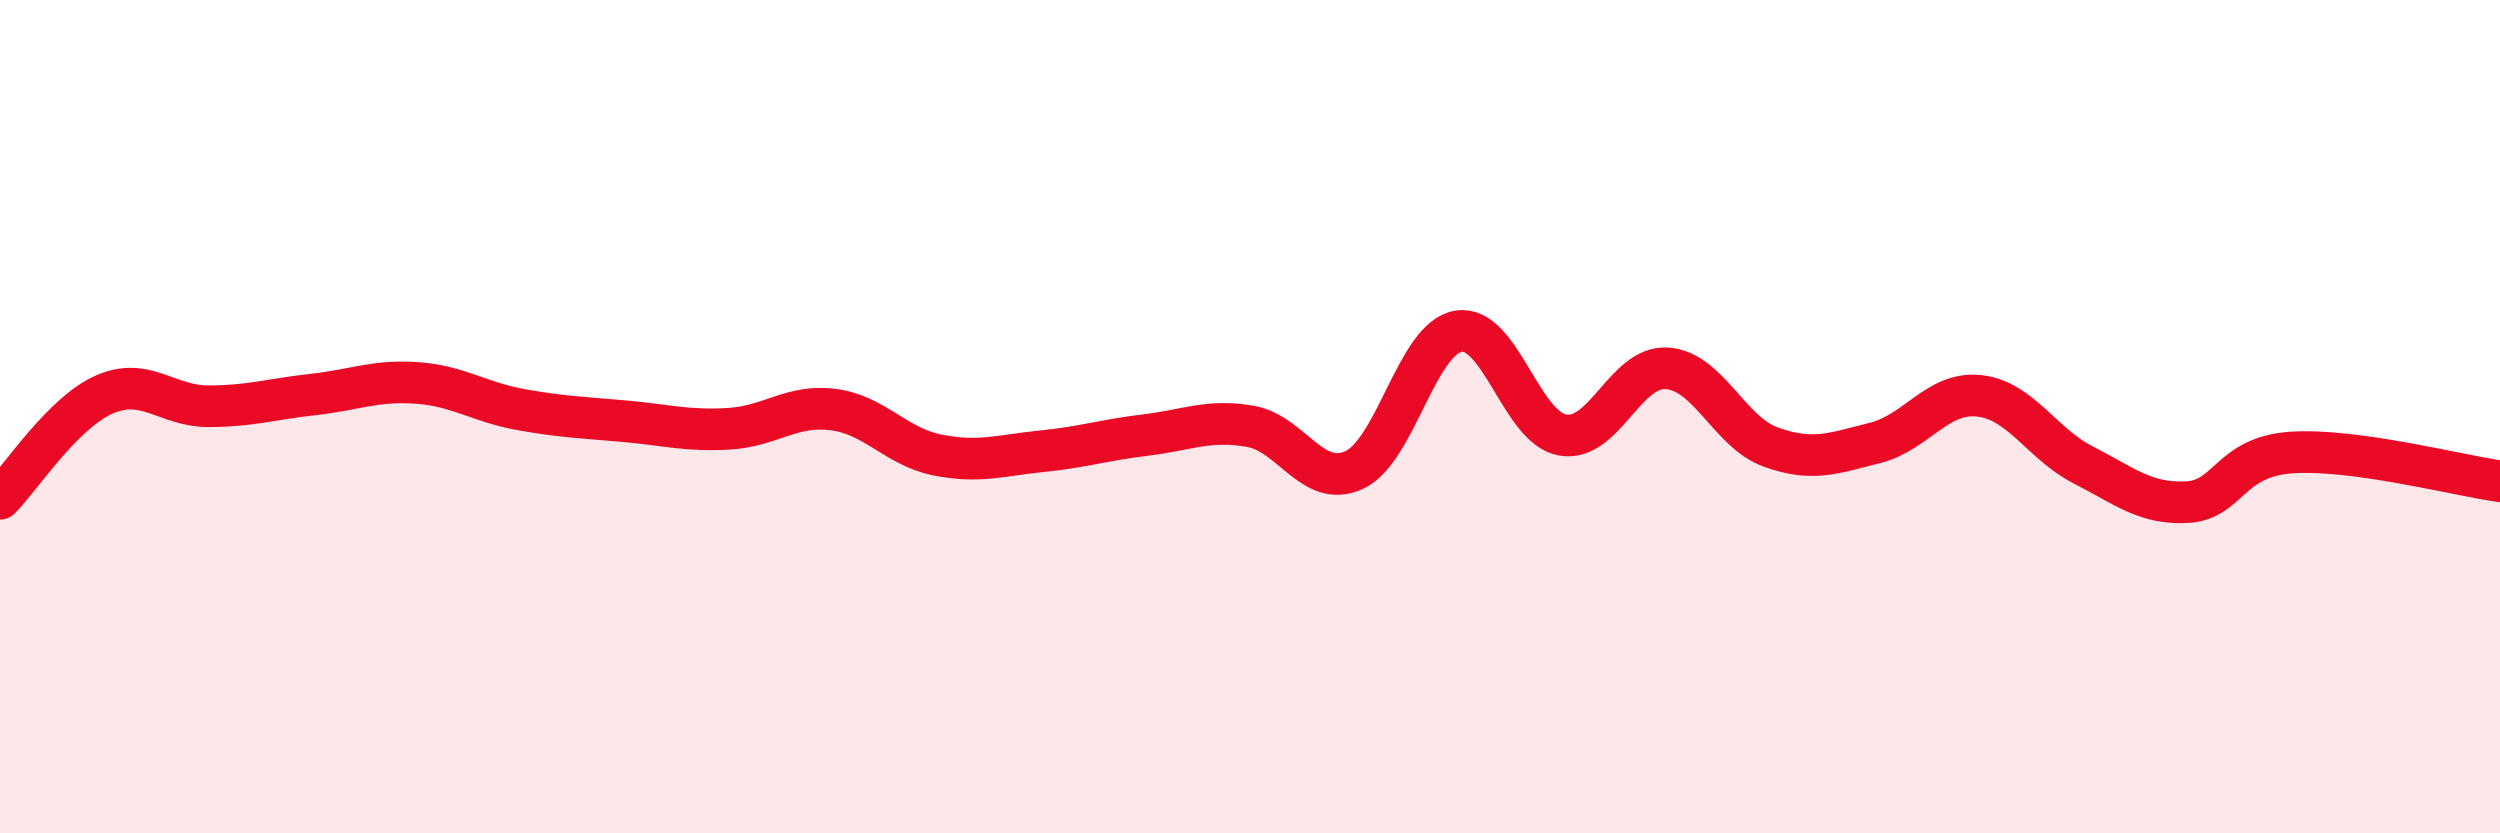 
    <svg width="60" height="20" viewBox="0 0 60 20" xmlns="http://www.w3.org/2000/svg">
      <path
        d="M 0,11.97 C 0.5,11.47 1.5,9.91 2.5,9.47 C 3.5,9.03 4,9.75 5,9.75 C 6,9.75 6.5,9.58 7.5,9.47 C 8.5,9.36 9,9.12 10,9.19 C 11,9.26 11.5,9.65 12.5,9.83 C 13.5,10.01 14,10.02 15,10.11 C 16,10.2 16.5,10.35 17.5,10.29 C 18.5,10.23 19,9.7 20,9.83 C 21,9.96 21.5,10.72 22.5,10.92 C 23.5,11.12 24,10.93 25,10.83 C 26,10.73 26.5,10.56 27.5,10.44 C 28.5,10.32 29,10.06 30,10.23 C 31,10.4 31.5,11.74 32.5,11.28 C 33.5,10.82 34,8.12 35,7.95 C 36,7.78 36.5,10.26 37.5,10.44 C 38.5,10.62 39,8.78 40,8.84 C 41,8.9 41.5,10.37 42.5,10.73 C 43.5,11.09 44,10.88 45,10.63 C 46,10.38 46.5,9.39 47.5,9.5 C 48.5,9.61 49,10.65 50,11.16 C 51,11.67 51.5,12.11 52.5,12.05 C 53.5,11.99 53.5,10.96 55,10.86 C 56.5,10.76 59,11.41 60,11.55L60 20L0 20Z"
        fill="#EB0A25"
        opacity="0.1"
        stroke-linecap="round"
        stroke-linejoin="round"
      />
      <path
        d="M 0,11.97 C 0.5,11.47 1.5,9.91 2.5,9.47 C 3.5,9.03 4,9.75 5,9.75 C 6,9.75 6.5,9.58 7.5,9.47 C 8.5,9.36 9,9.12 10,9.19 C 11,9.26 11.5,9.65 12.5,9.83 C 13.5,10.01 14,10.02 15,10.11 C 16,10.2 16.5,10.35 17.5,10.29 C 18.5,10.23 19,9.7 20,9.83 C 21,9.96 21.5,10.72 22.5,10.92 C 23.5,11.12 24,10.93 25,10.83 C 26,10.73 26.5,10.56 27.5,10.44 C 28.5,10.32 29,10.06 30,10.23 C 31,10.4 31.5,11.74 32.5,11.28 C 33.5,10.82 34,8.12 35,7.95 C 36,7.78 36.5,10.26 37.5,10.44 C 38.5,10.62 39,8.78 40,8.84 C 41,8.9 41.5,10.37 42.5,10.73 C 43.5,11.09 44,10.88 45,10.63 C 46,10.38 46.5,9.39 47.5,9.5 C 48.5,9.61 49,10.65 50,11.16 C 51,11.67 51.5,12.11 52.5,12.05 C 53.5,11.99 53.5,10.96 55,10.86 C 56.5,10.76 59,11.41 60,11.55"
        stroke="#EB0A25"
        stroke-width="1"
        fill="none"
        stroke-linecap="round"
        stroke-linejoin="round"
      />
    </svg>
  